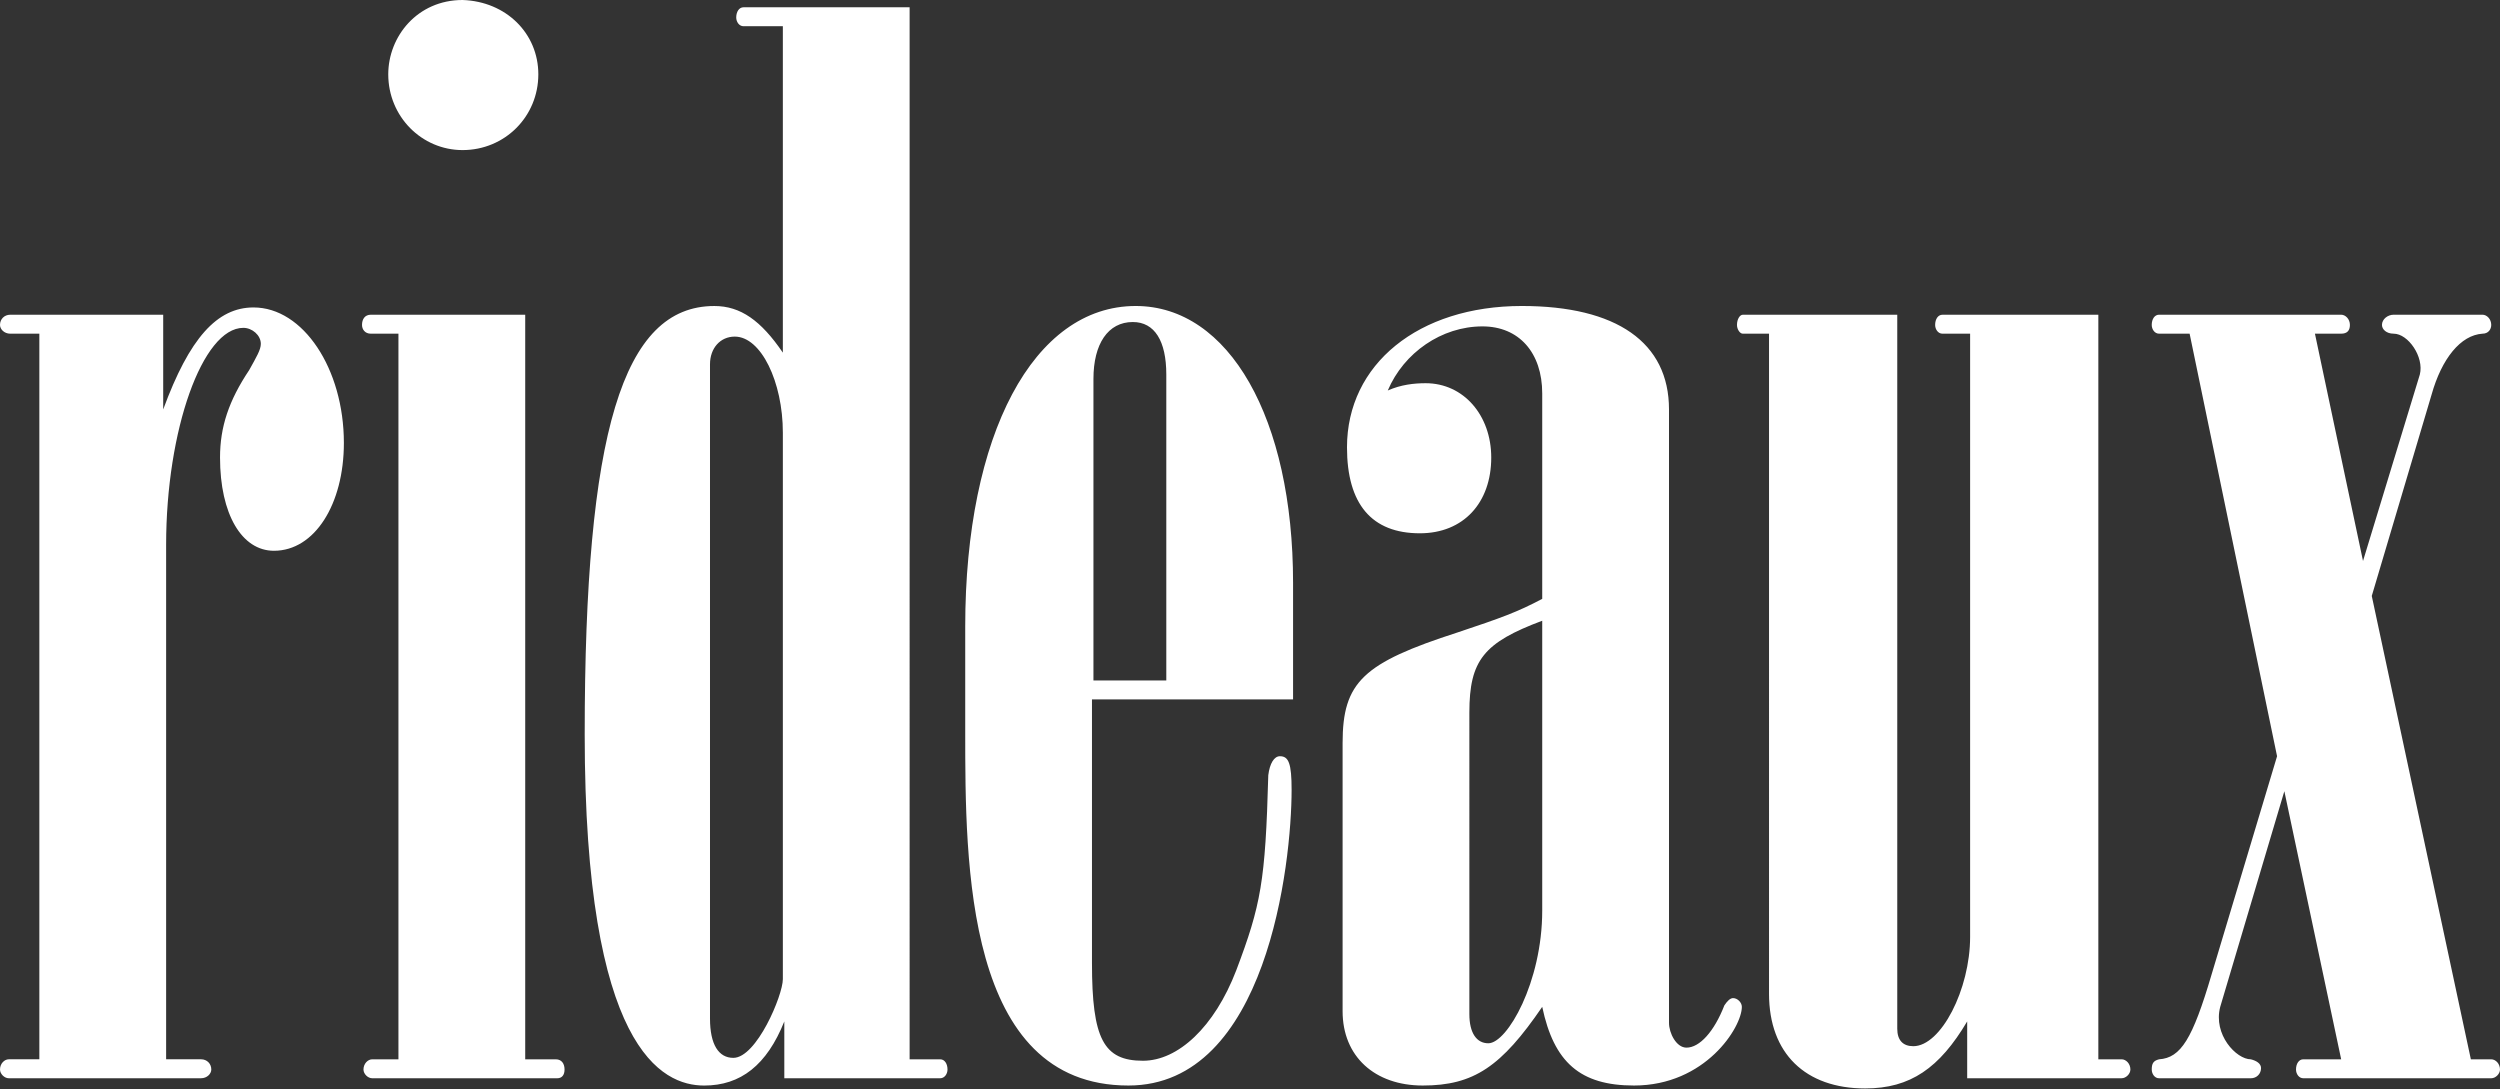 <?xml version="1.0" encoding="utf-8"?>
<!-- Generator: Adobe Illustrator 16.0.4, SVG Export Plug-In . SVG Version: 6.00 Build 0)  -->
<!DOCTYPE svg PUBLIC "-//W3C//DTD SVG 1.1//EN" "http://www.w3.org/Graphics/SVG/1.1/DTD/svg11.dtd">
<svg version="1.1" id="レイヤー_1" xmlns="http://www.w3.org/2000/svg" xmlns:xlink="http://www.w3.org/1999/xlink" x="0px"
	 y="0px" width="280px" height="122px" viewBox="0 0 280 122" enable-background="new 0 0 280 122" xml:space="preserve">
<rect x="0" y="0" width="280" height="122" fill="#333333" stroke="none"/>
<path fill="#FFFFFF" d="M4.406,37.372H1.143C0.489,37.372,0,36.883,0,36.393c0-0.652,0.489-1.143,1.143-1.143h17.135v10.608
	c2.938-7.997,6.039-11.424,10.117-11.424c5.55,0,10.119,6.854,10.119,15.177c0,6.854-3.264,12.076-7.834,12.076
	c-3.59,0-6.037-4.079-6.037-10.444c0-3.427,0.979-6.365,3.264-9.792c0.816-1.468,1.305-2.284,1.305-2.937
	c0-0.979-0.979-1.795-1.957-1.795c-4.57,0-8.65,11.423-8.65,24.315v57.607h3.918c0.652,0,1.142,0.49,1.142,1.142
	c0,0.49-0.489,0.98-1.142,0.98H0.979c-0.489,0-0.979-0.49-0.979-0.98c0-0.651,0.489-1.142,0.979-1.142h3.428V37.372z M60.293,8.323
	c0-4.569-3.592-8.16-8.486-8.323c-5.059,0-8.322,4.08-8.322,8.323c0,4.733,3.752,8.486,8.322,8.486
	C56.539,16.81,60.293,13.057,60.293,8.323 M44.625,37.372h-3.1c-0.652,0-0.979-0.489-0.979-0.979c0-0.652,0.327-1.143,0.979-1.143
	h17.299v83.393h3.426c0.654,0,0.979,0.49,0.979,1.142c0,0.653-0.325,0.98-0.815,0.98H41.688c-0.489,0-0.979-0.49-0.979-0.98
	c0-0.651,0.49-1.142,0.979-1.142h2.937V37.372z M87.68,48.47c0-5.712-2.447-10.771-5.385-10.771c-1.632,0-2.775,1.306-2.775,3.101
	v73.273c0,2.938,0.98,4.407,2.612,4.407c2.611,0,5.548-7.018,5.548-8.812V48.47z M101.878,118.643h3.427
	c0.49,0,0.816,0.489,0.816,1.142c0,0.49-0.326,0.979-0.816,0.979H87.843v-6.364c-1.958,4.896-4.895,7.181-8.975,7.181
	c-4.733,0-13.382-4.08-13.382-39.329c0-33.781,4.242-47.979,14.523-47.979c2.938,0,5.223,1.632,7.67,5.223V2.938h-4.406
	c-0.489,0-0.815-0.49-0.815-0.979c0-0.652,0.326-1.143,0.815-1.143h18.604V118.643z M144.824,78.334V65.278
	c0-18.441-7.182-31.007-17.625-31.007c-11.424,0-19.094,14.36-19.094,35.902v11.75c0,14.851,0,39.656,18.277,39.656
	c15.503,0,18.278-24.806,18.278-33.128c0-2.938-0.327-3.754-1.306-3.754c-0.654,0-1.143,0.815-1.306,2.122
	c-0.327,11.913-0.815,14.523-3.591,21.868c-2.448,6.363-6.527,10.117-10.444,10.117c-4.405,0-5.712-2.447-5.712-10.934V78.334
	H144.824z M122.466,76.212V42.431c0-3.917,1.632-6.364,4.407-6.364c2.447,0,3.753,2.122,3.753,5.875v34.271H122.466z
	 M172.729,67.073c-2.773,1.469-4.568,2.122-9.465,3.754c-10.607,3.427-12.893,5.548-12.893,12.402v30.027
	c0,5.06,3.591,8.323,8.976,8.323c5.712,0,8.813-2.122,13.382-8.812c1.307,6.201,4.243,8.812,10.281,8.812
	c7.997,0,12.077-6.528,12.077-8.812c0-0.489-0.49-0.979-0.979-0.979c-0.326,0-0.652,0.327-0.979,0.816
	c-1.142,2.938-2.774,4.732-4.243,4.732c-1.143,0-1.958-1.632-1.958-2.774V45.858c0-7.507-5.875-11.587-16.483-11.587
	c-11.586,0-19.582,6.527-19.582,15.83c0,6.364,2.773,9.628,8.16,9.628c4.896,0,7.996-3.428,7.996-8.486
	c0-4.732-3.101-8.323-7.344-8.323c-1.307,0-2.775,0.164-4.244,0.816c1.797-4.243,6.039-7.18,10.608-7.18
	c4.079,0,6.69,2.937,6.69,7.507V67.073z M172.729,101.997c0,7.996-3.916,14.85-6.037,14.85c-1.307,0-2.123-1.142-2.123-3.264V79.802
	c0-5.875,1.633-7.833,8.16-10.28V101.997z M198.131,111.299c0,6.69,4.08,10.607,10.771,10.607c5.059,0,8.323-2.284,11.423-7.507
	v6.364h17.3c0.488,0,0.979-0.489,0.979-0.979c0-0.652-0.49-1.142-0.979-1.142h-2.611V35.251h-17.463
	c-0.489,0-0.815,0.488-0.815,1.142c0,0.49,0.326,0.979,0.815,0.979h3.102v67.562c0,5.875-3.264,12.24-6.365,12.24
	c-1.142,0-1.795-0.653-1.795-1.958V35.251h-17.299c-0.326,0-0.652,0.488-0.652,1.142c0,0.49,0.326,0.979,0.652,0.979h2.938V111.299z
	 M255.031,84.698l-7.344,24.479c-2.121,7.182-3.428,9.303-5.875,9.466c-0.652,0.162-0.816,0.489-0.816,1.143
	c0,0.489,0.327,0.979,0.816,0.979h10.281c0.652,0,1.143-0.489,1.143-1.143c0-0.489-0.49-0.816-1.143-0.979
	c-1.631,0-4.243-2.774-3.428-5.875l7.182-24.152l6.365,30.027h-4.244c-0.489,0-0.815,0.489-0.815,1.143
	c0,0.489,0.326,0.979,0.815,0.979h21.052c0.489,0,0.979-0.489,0.979-0.979c0-0.653-0.49-1.143-0.979-1.143h-2.284l-11.098-51.896
	l6.691-22.521c1.143-4.08,3.264-6.691,5.711-6.854c0.653,0,0.979-0.49,0.979-0.979c0-0.653-0.489-1.144-0.979-1.144h-9.955
	c-0.651,0-1.305,0.49-1.305,1.144c0,0.488,0.49,0.979,1.305,0.979c1.633,0,3.428,2.611,2.938,4.569l-6.365,20.889l-5.385-25.458
	h2.938c0.651,0,0.979-0.327,0.979-0.979c0-0.653-0.49-1.144-0.979-1.144h-20.4c-0.489,0-0.816,0.49-0.816,1.144
	c0,0.488,0.327,0.979,0.816,0.979h3.427L255.031,84.698z"/>
</svg>
